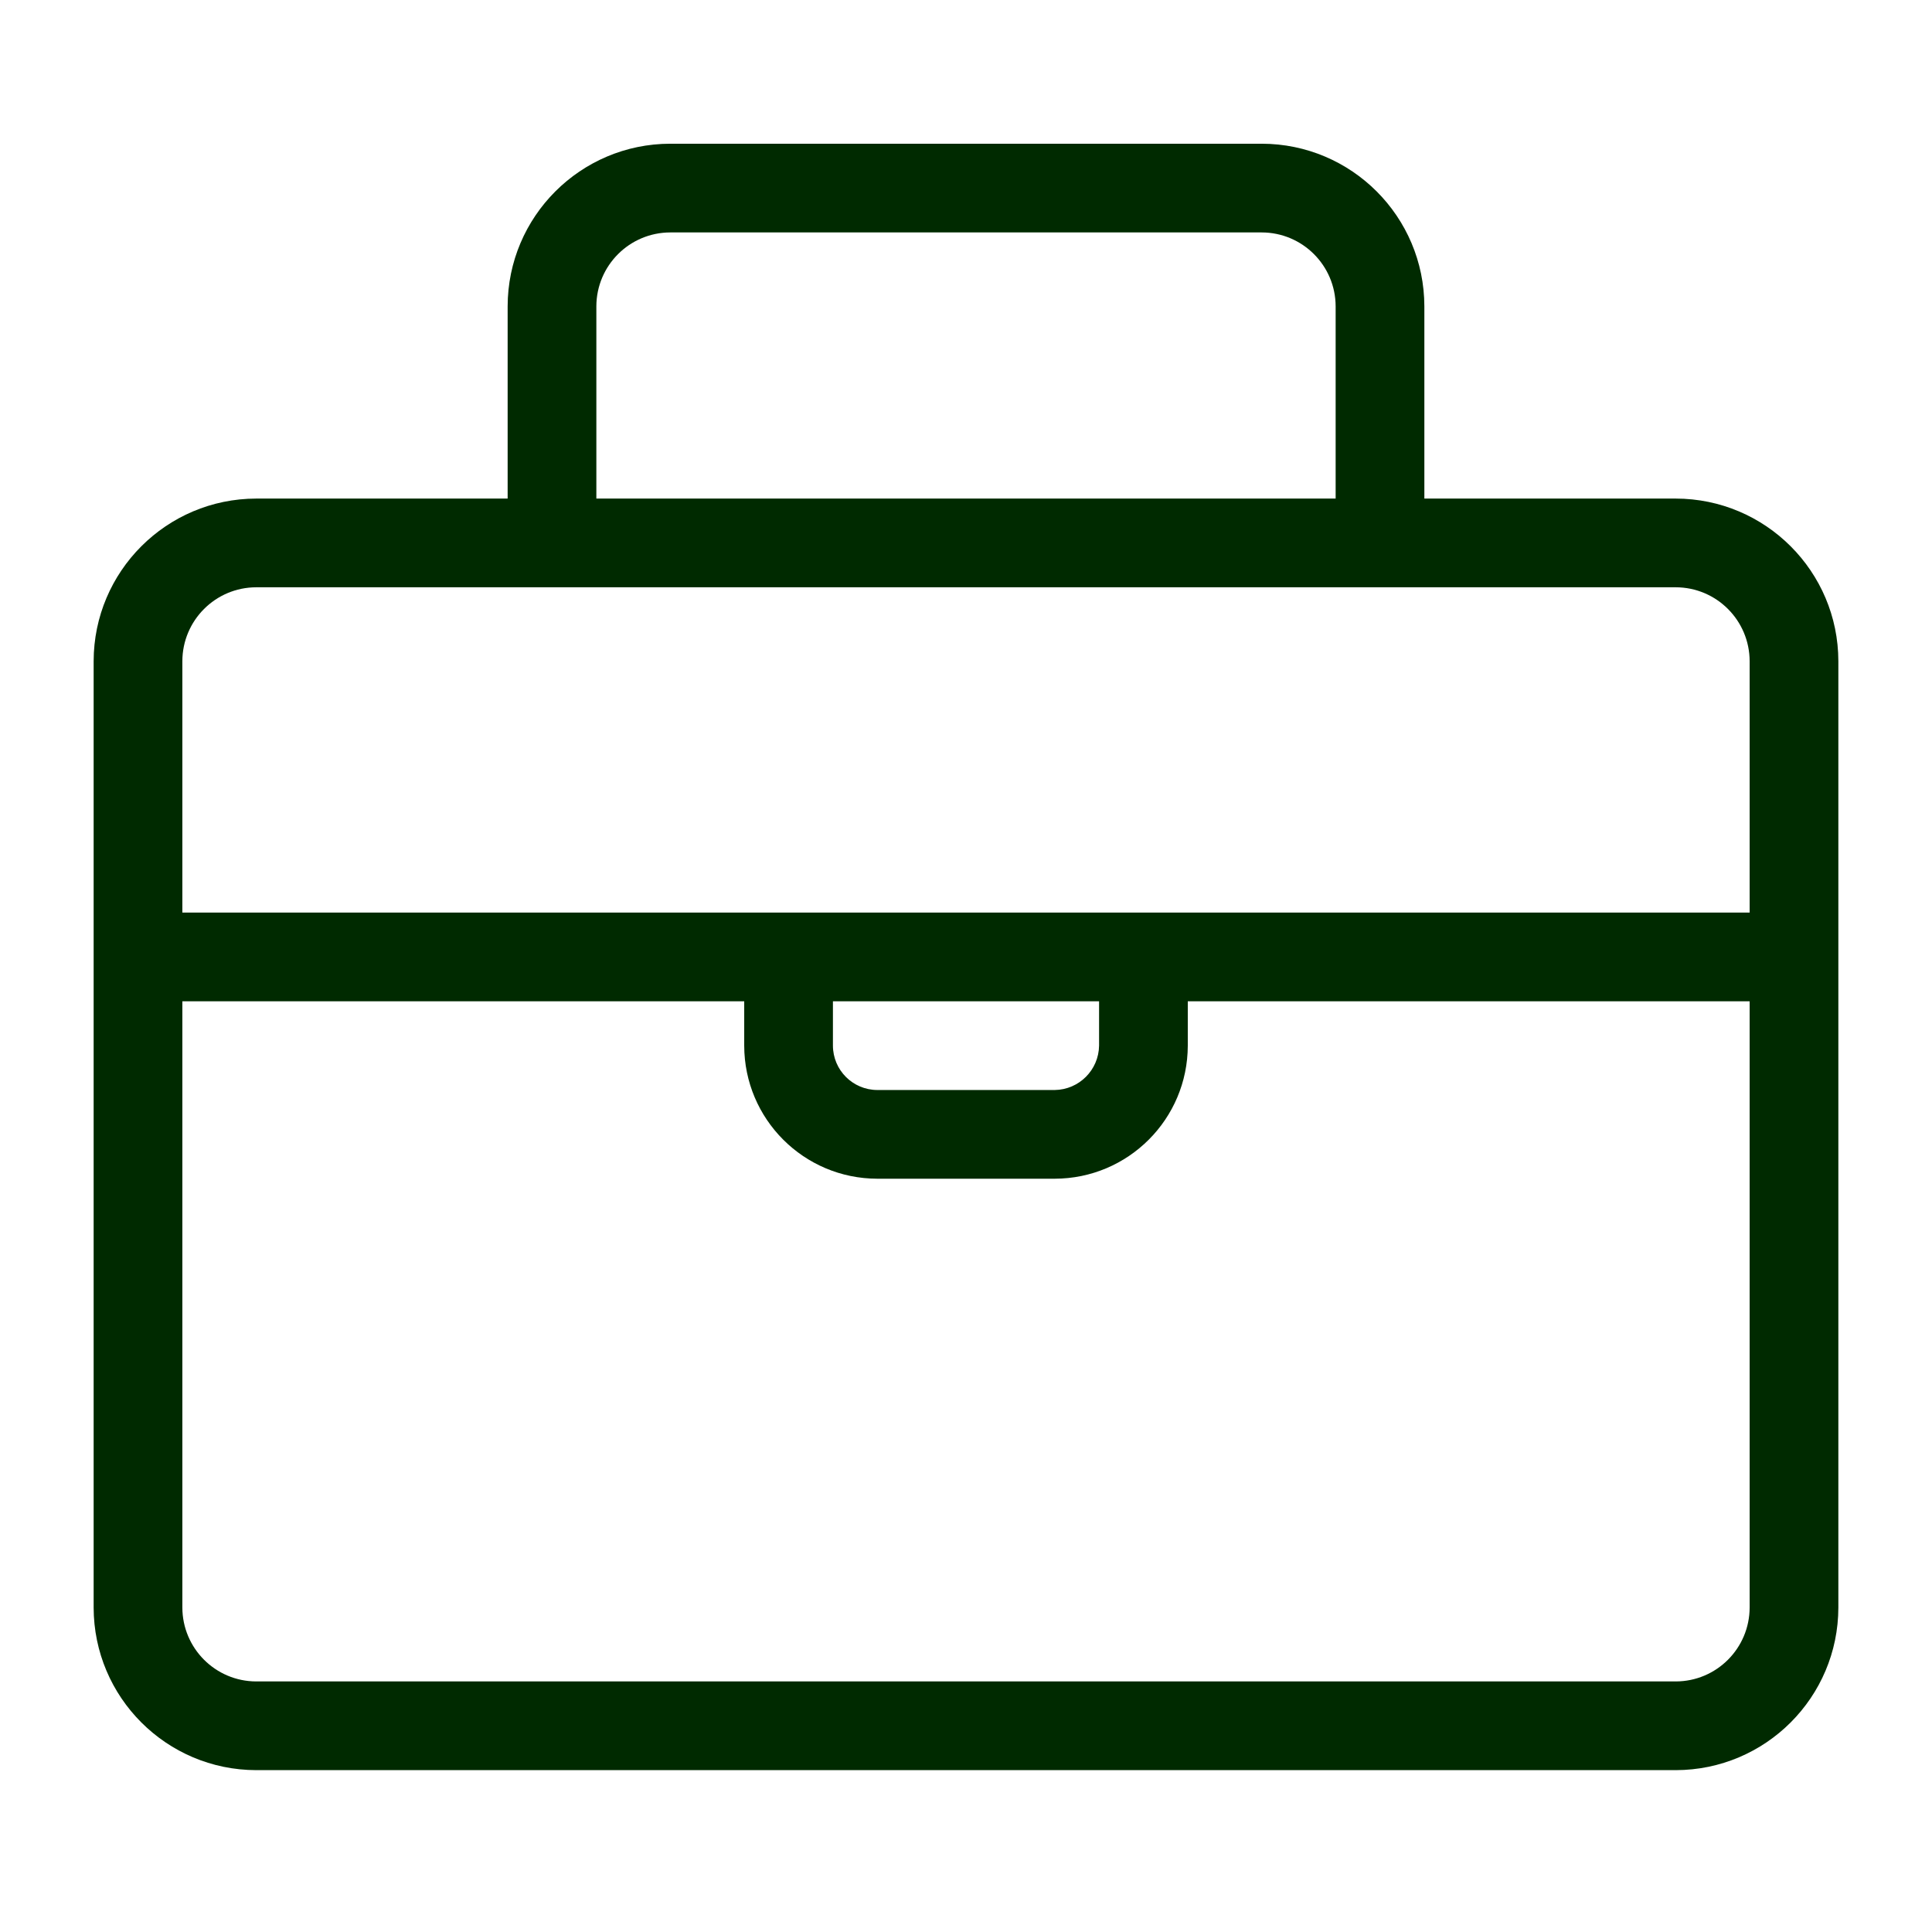 <svg width="49" height="49" viewBox="0 0 49 49" fill="none" xmlns="http://www.w3.org/2000/svg">
<path d="M42.5 12.645H36.125V7.77C36.122 5.493 34.277 3.648 32 3.645H17C14.723 3.648 12.878 5.493 12.875 7.77V12.645H6.5C4.223 12.648 2.378 14.493 2.375 16.77V40.77C2.378 43.047 4.223 44.892 6.5 44.895H42.5C44.777 44.892 46.622 43.047 46.625 40.77V16.77C46.622 14.493 44.777 12.648 42.5 12.645ZM15.125 7.77C15.127 6.735 15.965 5.897 17 5.895H32C33.035 5.897 33.873 6.735 33.875 7.77V12.645H15.125V7.77ZM6.5 14.895H42.5C43.535 14.896 44.373 15.735 44.375 16.77V23.145H4.625V16.77C4.627 15.735 5.465 14.896 6.5 14.895ZM21.125 25.395H27.875V26.52C27.866 27.138 27.368 27.636 26.752 27.645H22.25C21.629 27.643 21.127 27.141 21.125 26.52V25.395ZM42.5 42.645H6.5C5.465 42.644 4.627 41.805 4.625 40.77V25.395H18.875V26.52C18.878 28.383 20.387 29.892 22.25 29.895H26.75C28.613 29.892 30.122 28.383 30.125 26.52V25.395H44.375V40.77C44.373 41.805 43.535 42.644 42.5 42.645Z" fill="#002A00"/>
</svg>
